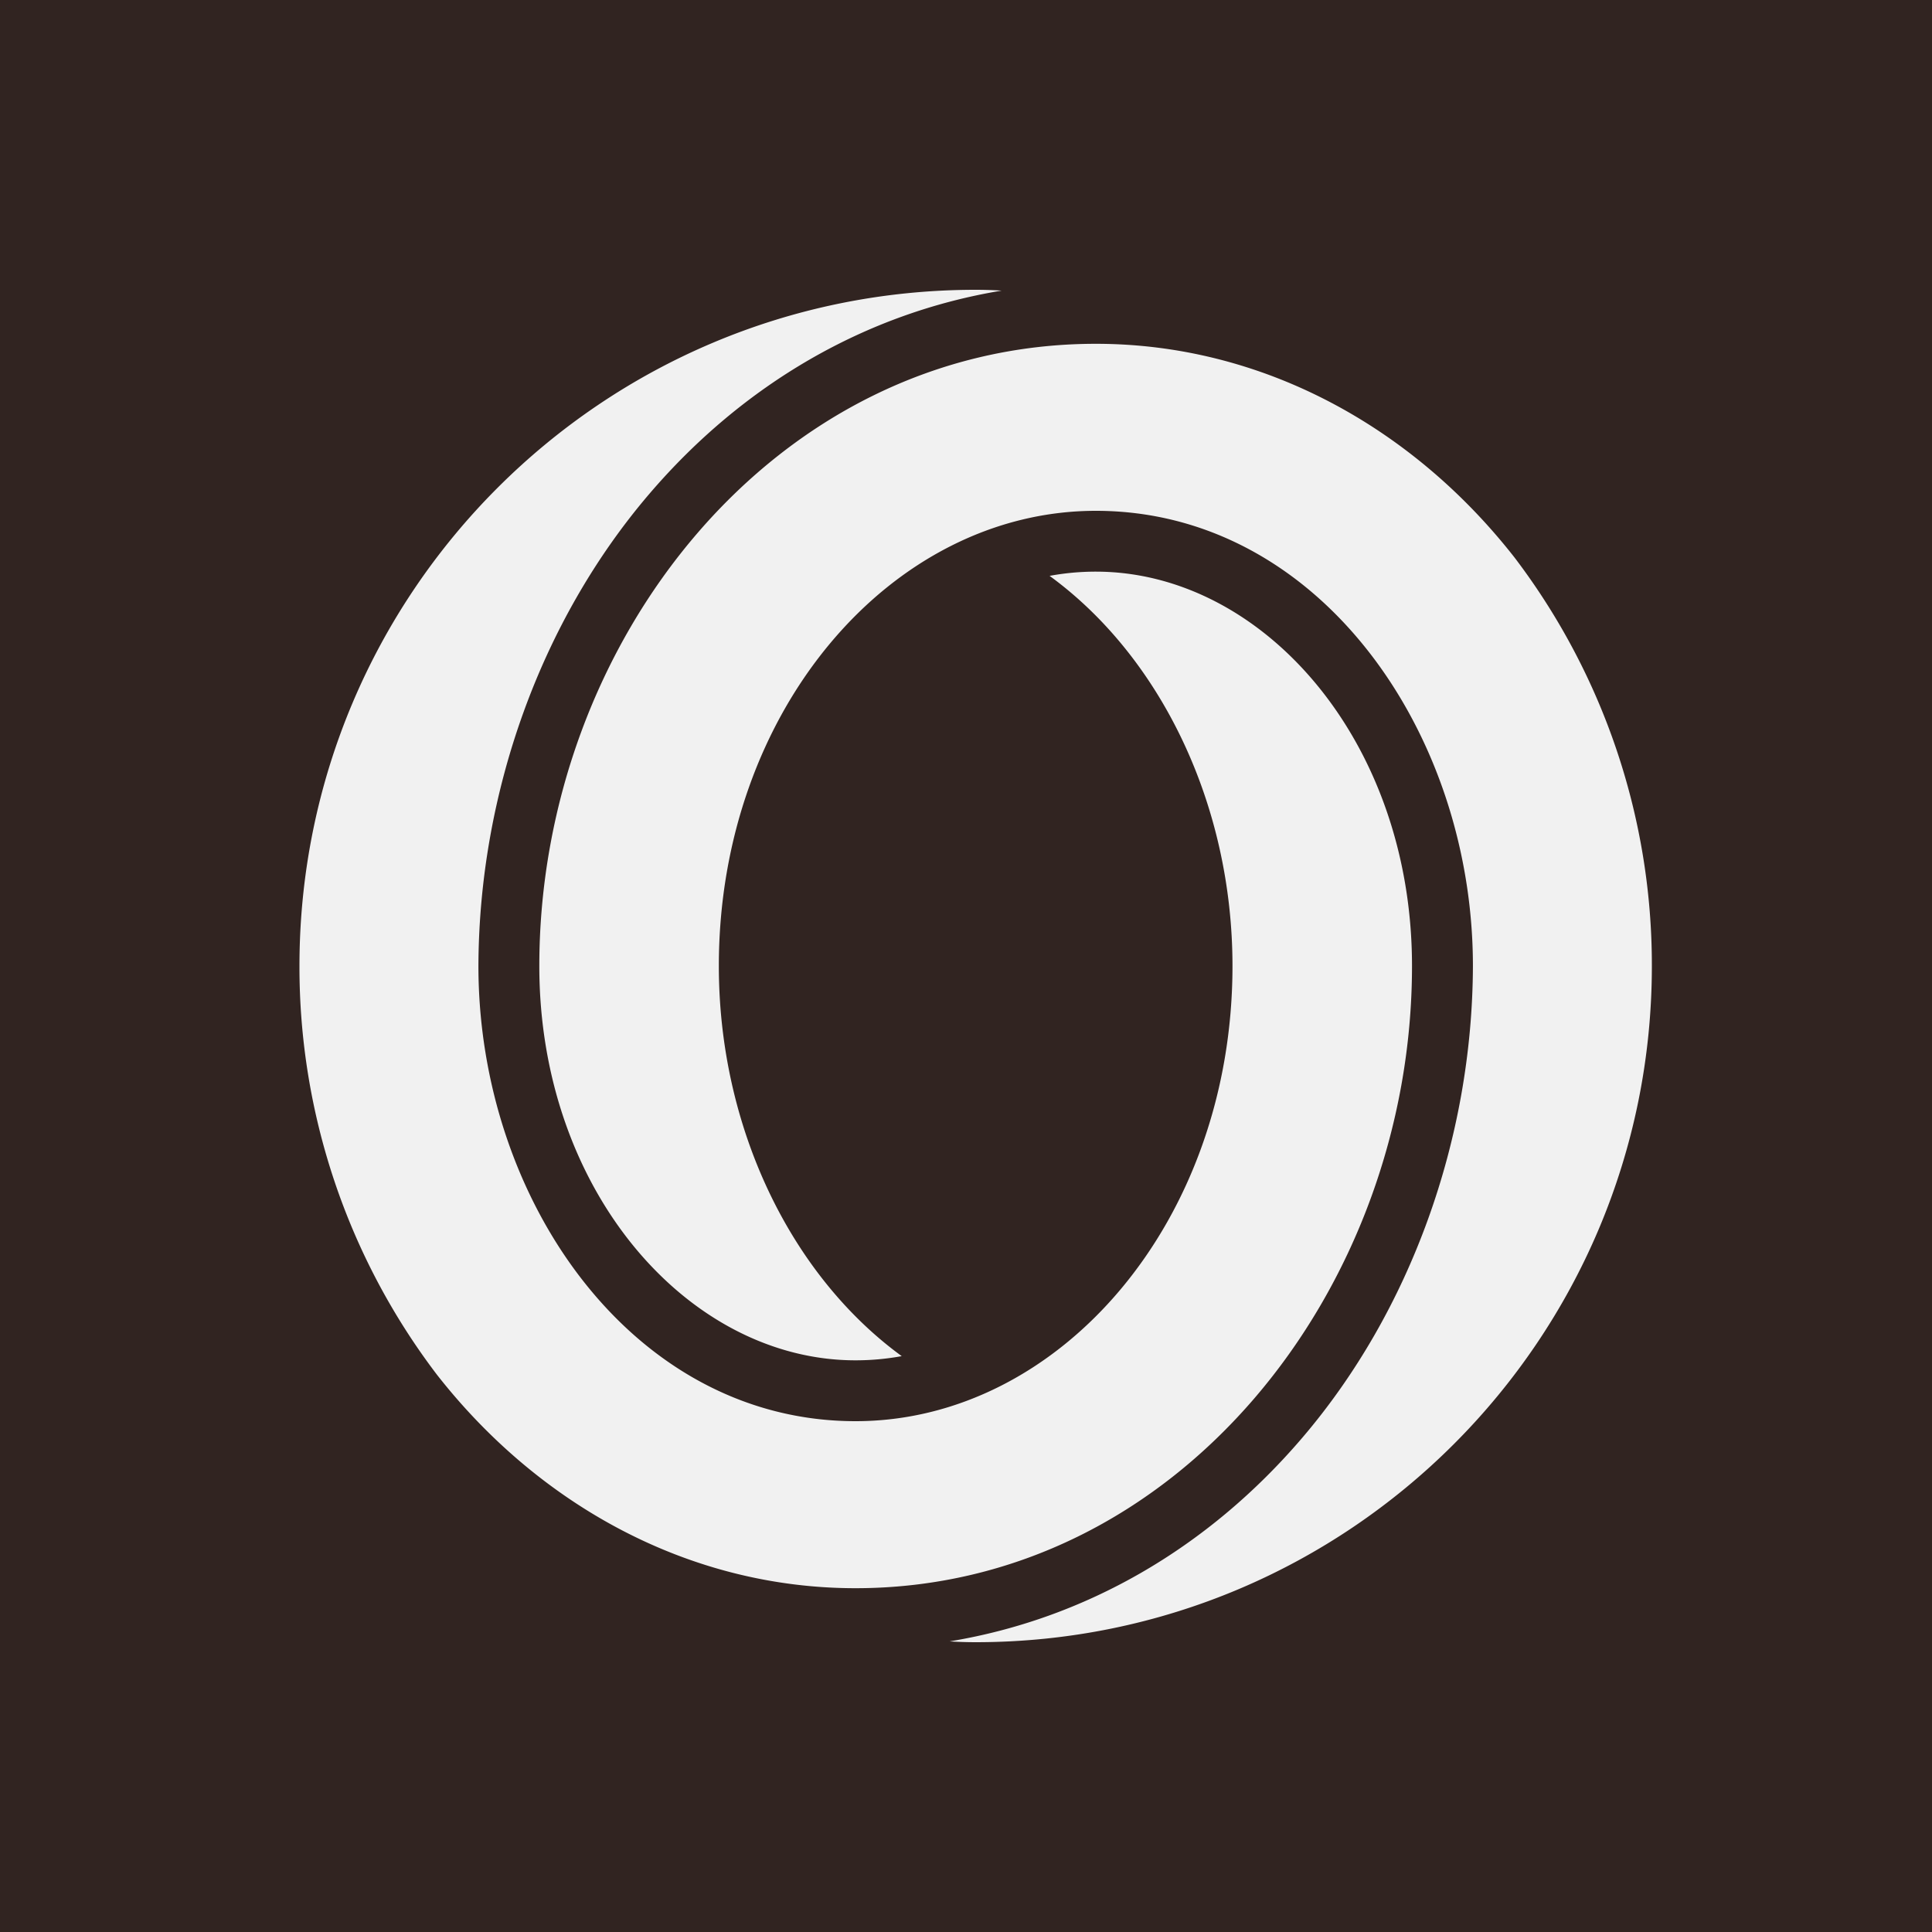 <svg width="100" height="100" xmlns="http://www.w3.org/2000/svg"><g fill="none"><path fill="#312421" d="M0 0h100v100H0z"/><path d="M78.398 28.865c-5.299-6.78-13.077-11.07-21.678-11.07-16.635 0-28.805 15.458-28.805 32.205 0 11.674 7.747 20.41 16.366 20.41a13.2 13.2 0 0 0 2.392-.217c-5.772-4.21-9.466-11.878-9.466-20.193 0-13.241 8.957-23.56 19.513-23.56 11.512 0 19.518 11.433 19.518 23.56-.03 8.956-3.223 17.86-8.842 24.43-4.904 5.736-11.255 9.373-18.24 10.527 0 0 .583.043 1.345.043C69.83 85 85.5 69.33 85.5 50a34.844 34.844 0 0 0-7.102-21.135ZM73.085 50c0-11.675-7.747-20.412-16.365-20.412-.806 0-1.604.073-2.393.219C60.1 34.017 63.793 41.685 63.793 50c0 13.24-8.956 23.56-19.512 23.56-11.513 0-19.518-11.433-19.518-23.56.03-8.956 3.223-17.86 8.84-24.43 4.906-5.736 11.257-9.373 18.24-10.527 0 0-.581-.043-1.343-.043-19.33 0-35 15.67-35 35a34.85 34.85 0 0 0 7.103 21.137c5.298 6.777 13.077 11.068 21.678 11.068 16.635 0 28.804-15.458 28.804-32.205Z" fill="#F1F1F1"/></g></svg>
